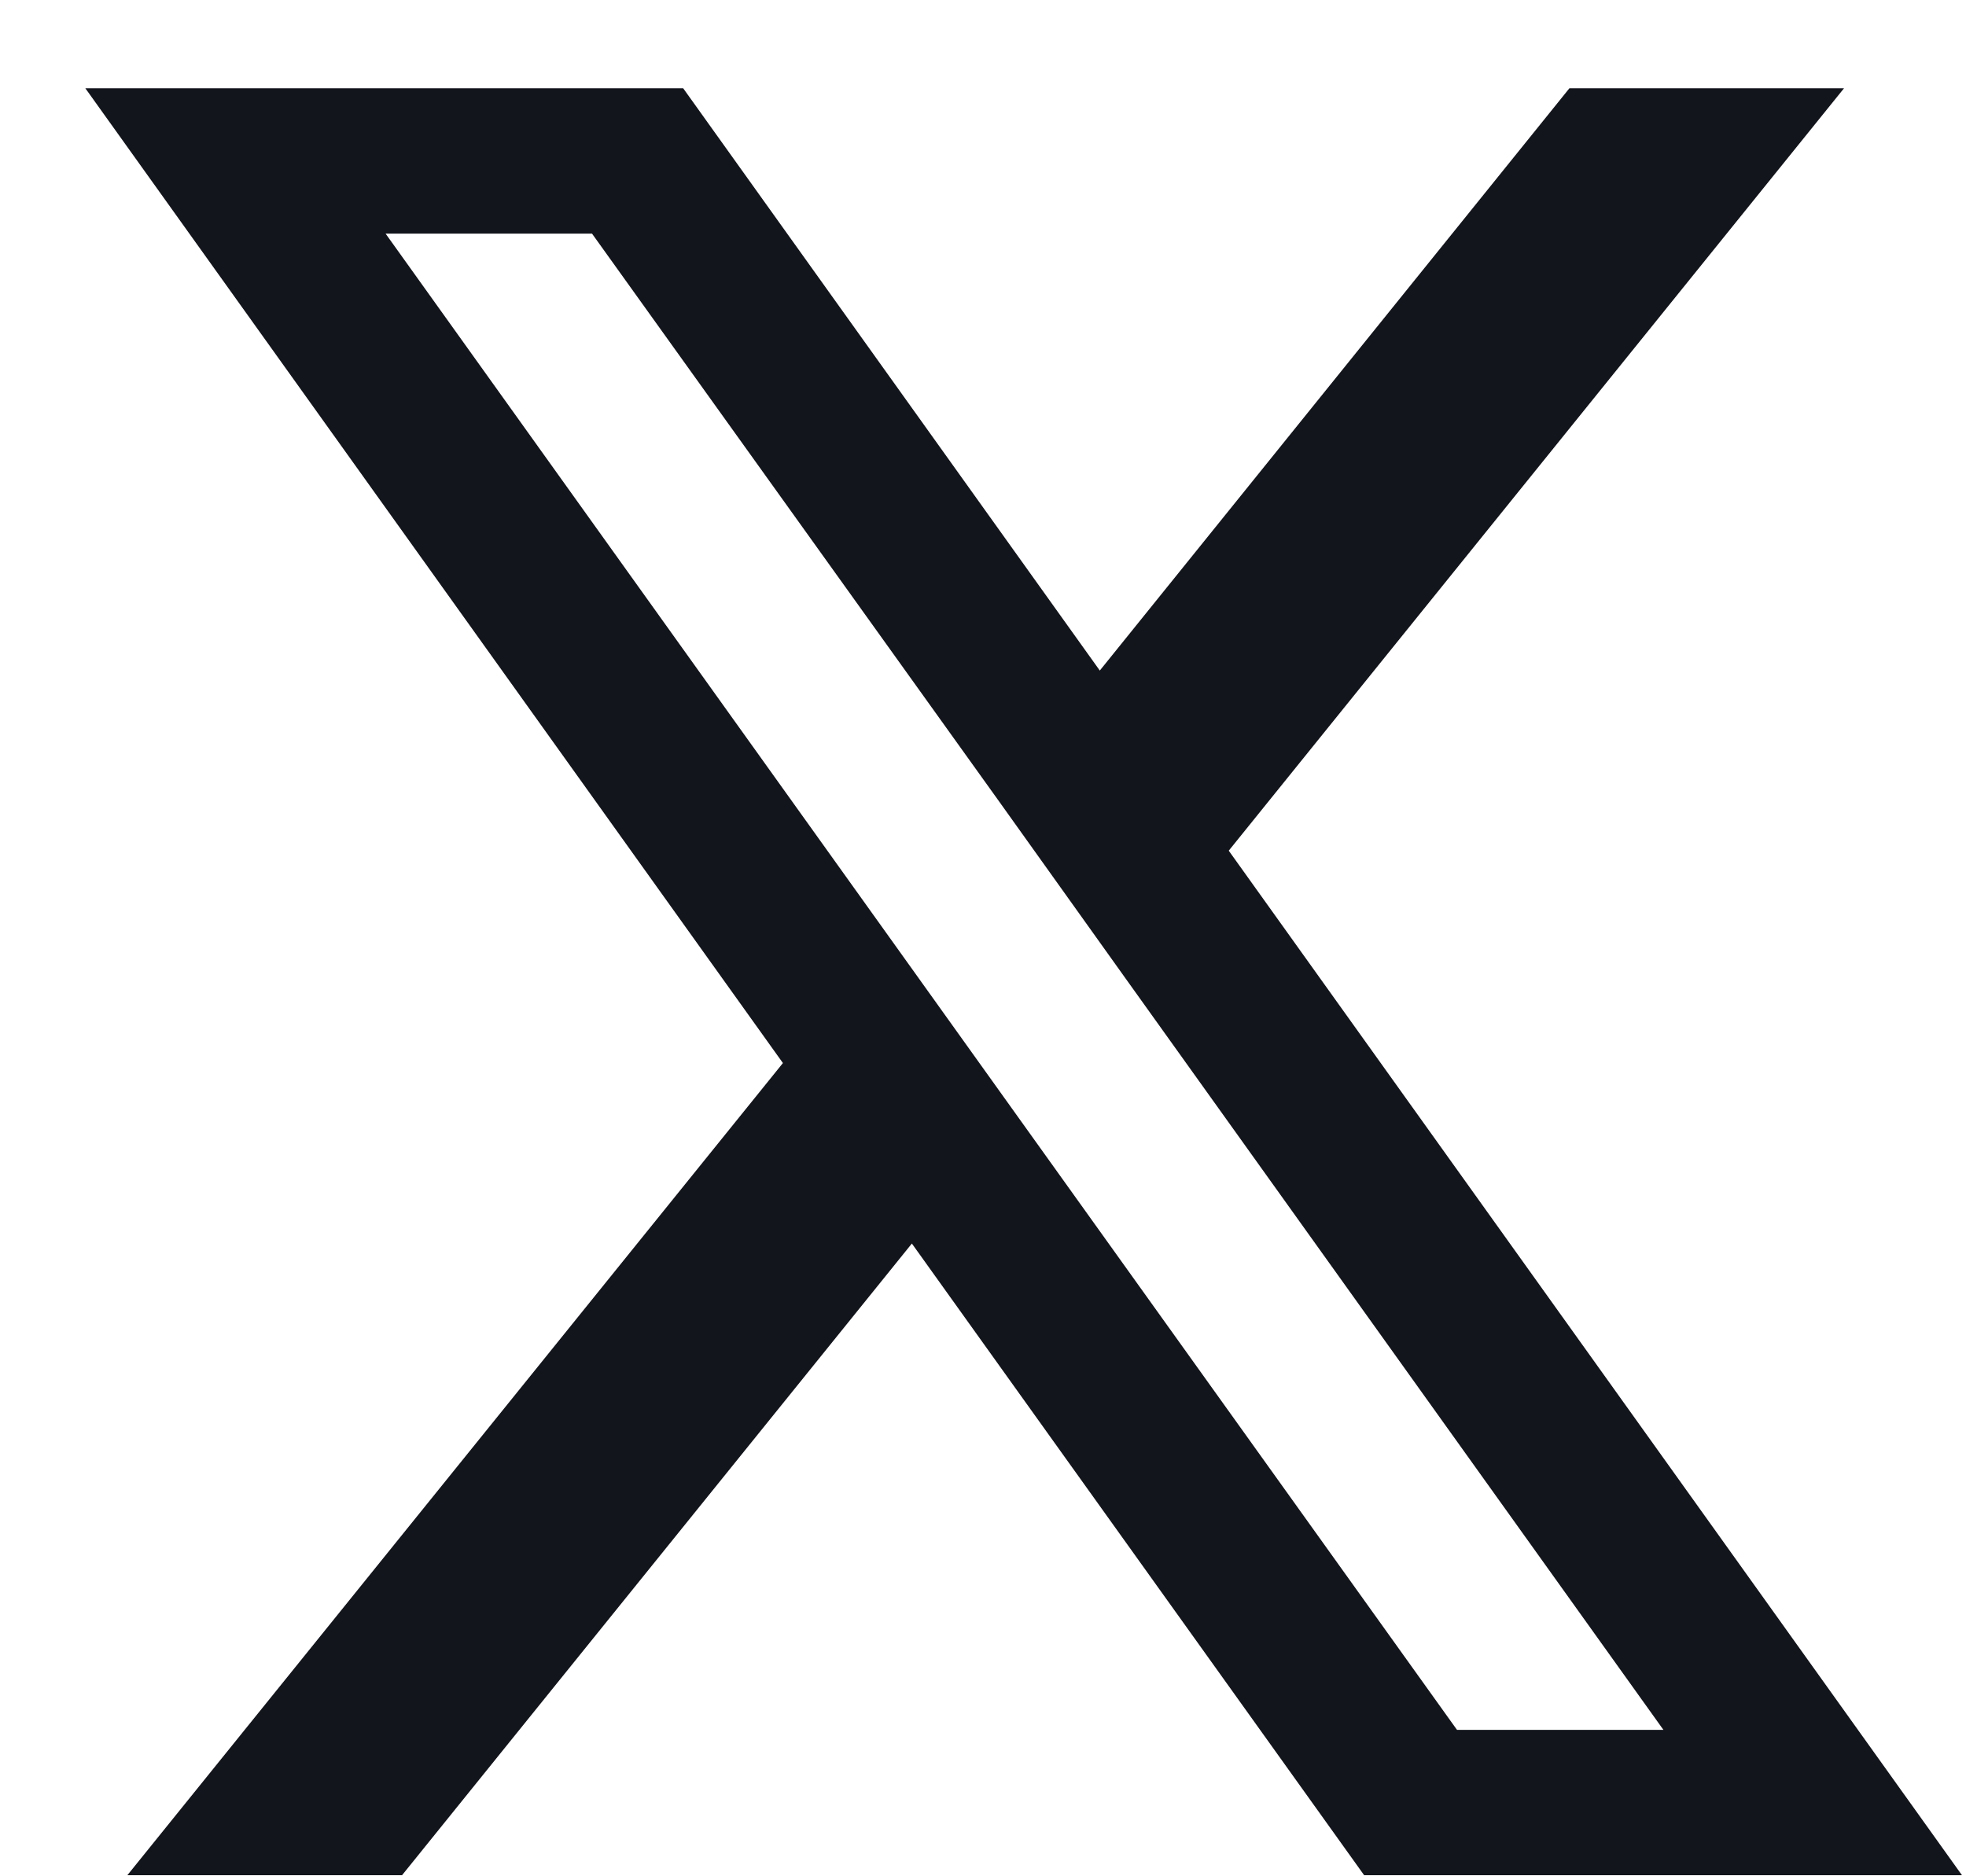 <svg width="22" height="21" viewBox="0 0 22 21" fill="none" xmlns="http://www.w3.org/2000/svg">
<path d="M13.75 9.521L20.635 0.988H17.562L12.307 7.505L7.645 0.988H0.955L8.761 11.898L1.425 20.988H4.499L10.204 13.918L15.265 20.988H21.955L13.75 9.521ZM11.37 12.471L9.925 10.452L4.315 2.615H6.625L11.153 8.932L12.596 10.952L18.614 19.361H16.304L11.37 12.471Z" fill="#13151C"/>
</svg>
